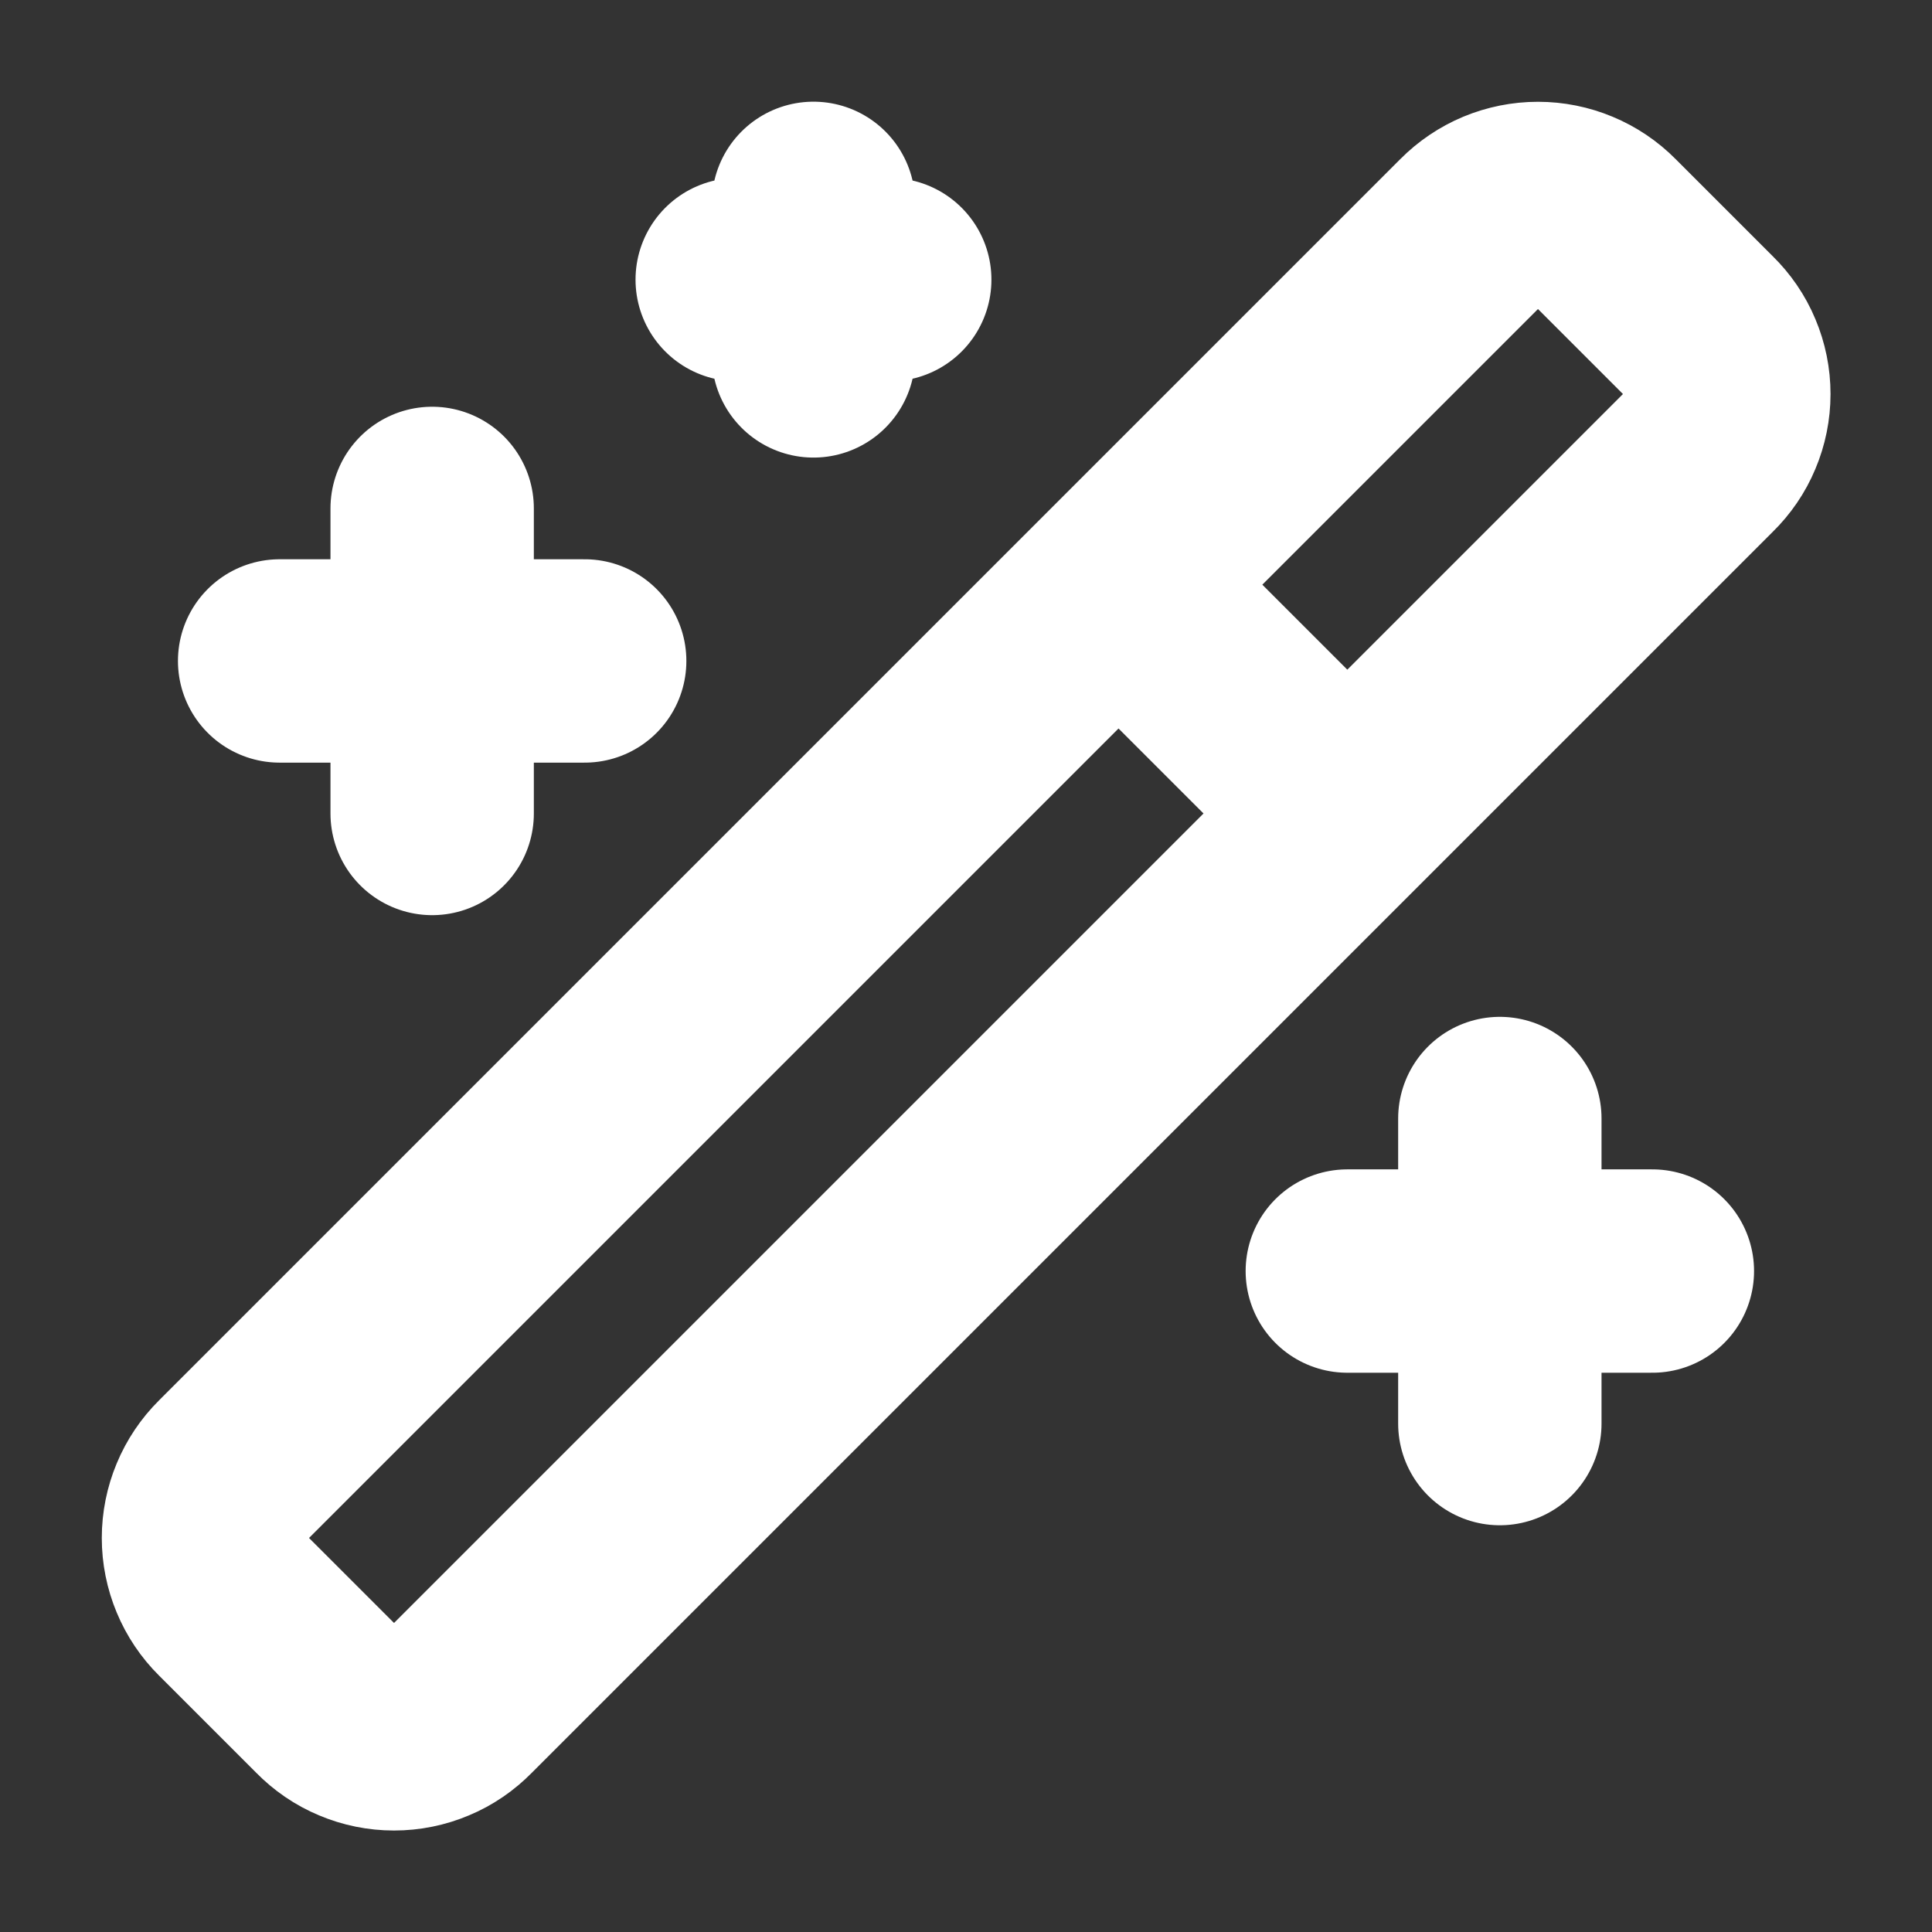 <svg width="19" height="19" viewBox="0 0 19 19" fill="none" xmlns="http://www.w3.org/2000/svg">
<rect x="0" y="0" width="19" height="19" fill="#333333" stroke="none"/>
<g clip-path="url(#clip0_0_292)">
<path d="M11 5.75L13.25 8M4.25 5V8M14.75 11V14M8 2V3.5M5.75 6.5H2.75M16.25 12.5H13.25M8.75 2.75H7.25M16.73 3.23L15.77 2.27C15.686 2.185 15.585 2.117 15.474 2.071C15.364 2.025 15.245 2.001 15.125 2.001C15.005 2.001 14.886 2.025 14.775 2.071C14.665 2.117 14.564 2.185 14.48 2.27L2.27 14.48C2.185 14.564 2.117 14.665 2.071 14.776C2.025 14.886 2.001 15.005 2.001 15.125C2.001 15.245 2.025 15.364 2.071 15.474C2.117 15.585 2.185 15.686 2.27 15.77L3.23 16.73C3.314 16.816 3.414 16.885 3.525 16.931C3.636 16.978 3.755 17.002 3.875 17.002C3.995 17.002 4.114 16.978 4.225 16.931C4.336 16.885 4.436 16.816 4.52 16.73L16.73 4.52C16.816 4.436 16.885 4.336 16.931 4.225C16.978 4.114 17.002 3.995 17.002 3.875C17.002 3.755 16.978 3.636 16.931 3.525C16.885 3.414 16.816 3.314 16.73 3.23Z" stroke="white" stroke-width="2" stroke-linecap="round" stroke-linejoin="round"/>
</g>
<defs>
<clipPath id="clip0_0_292">
<rect width="18" height="18" fill="white" transform="translate(0.5 0.5)"/>
</clipPath>
</defs>
</svg>
